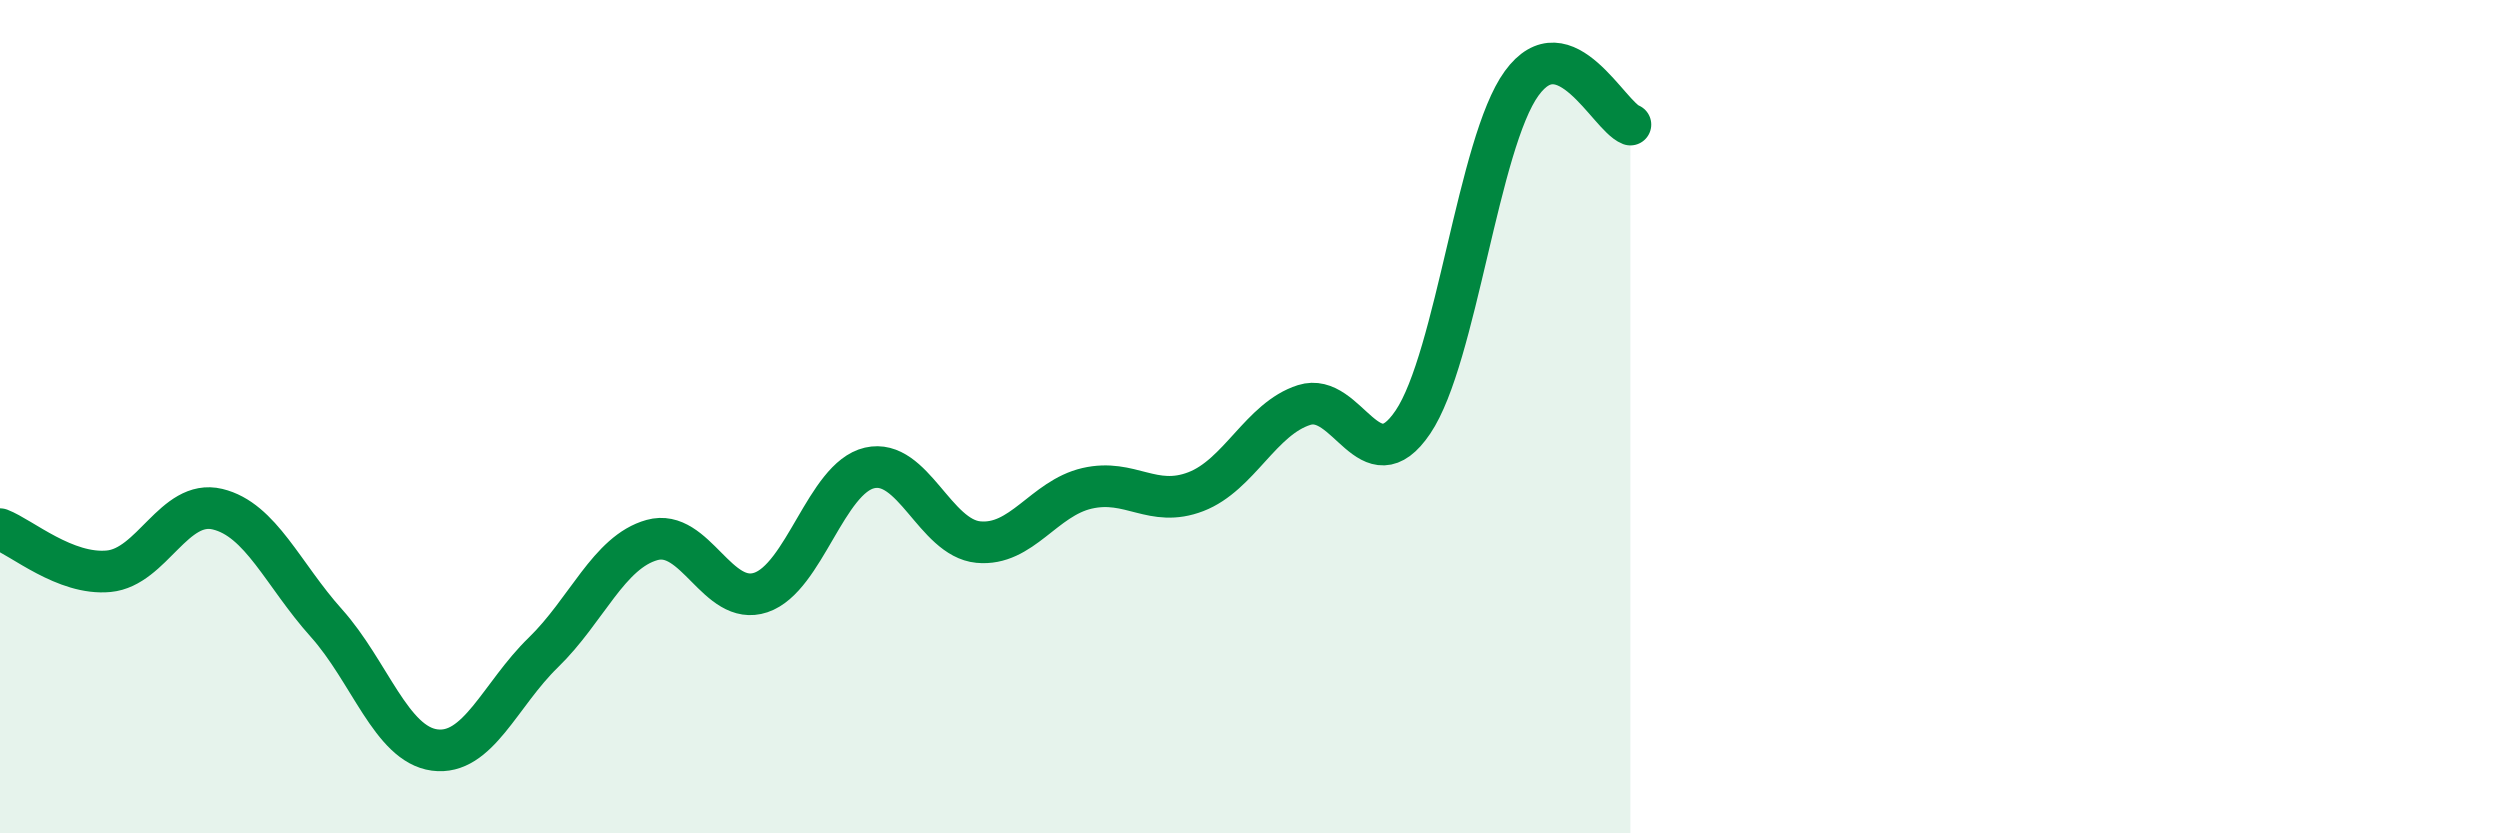 
    <svg width="60" height="20" viewBox="0 0 60 20" xmlns="http://www.w3.org/2000/svg">
      <path
        d="M 0,12.7 C 0.52,12.9 1.57,13.81 2.61,13.71 C 3.65,13.61 4.18,11.97 5.22,12.22 C 6.26,12.47 6.79,13.79 7.83,14.95 C 8.87,16.11 9.39,17.86 10.43,18 C 11.47,18.14 12,16.67 13.04,15.66 C 14.08,14.65 14.61,13.25 15.65,12.96 C 16.69,12.67 17.22,14.57 18.26,14.22 C 19.3,13.87 19.83,11.47 20.87,11.23 C 21.91,10.99 22.44,12.91 23.48,13.01 C 24.52,13.11 25.05,11.96 26.09,11.72 C 27.13,11.48 27.66,12.2 28.7,11.8 C 29.74,11.4 30.26,10.05 31.3,9.72 C 32.34,9.39 32.87,11.67 33.91,10.13 C 34.95,8.59 35.48,3.43 36.52,2 C 37.56,0.57 38.61,2.79 39.13,2.99L39.13 20L0 20Z"
        fill="#008740"
        opacity="0.1"
        stroke-linecap="round"
        stroke-linejoin="round"
      />
      <path
        d="M 0,12.7 C 0.52,12.9 1.57,13.81 2.61,13.71 C 3.65,13.61 4.18,11.97 5.22,12.22 C 6.26,12.47 6.79,13.79 7.83,14.95 C 8.87,16.11 9.39,17.86 10.43,18 C 11.47,18.14 12,16.67 13.04,15.66 C 14.08,14.65 14.61,13.25 15.65,12.96 C 16.69,12.67 17.22,14.57 18.26,14.22 C 19.3,13.87 19.83,11.47 20.87,11.23 C 21.91,10.99 22.44,12.91 23.48,13.01 C 24.52,13.11 25.05,11.96 26.09,11.72 C 27.13,11.48 27.66,12.2 28.7,11.8 C 29.74,11.4 30.26,10.05 31.3,9.72 C 32.34,9.39 32.87,11.67 33.91,10.13 C 34.95,8.59 35.48,3.43 36.52,2 C 37.56,0.57 38.61,2.79 39.13,2.99"
        stroke="#008740"
        stroke-width="1"
        fill="none"
        stroke-linecap="round"
        stroke-linejoin="round"
      />
    </svg>
  